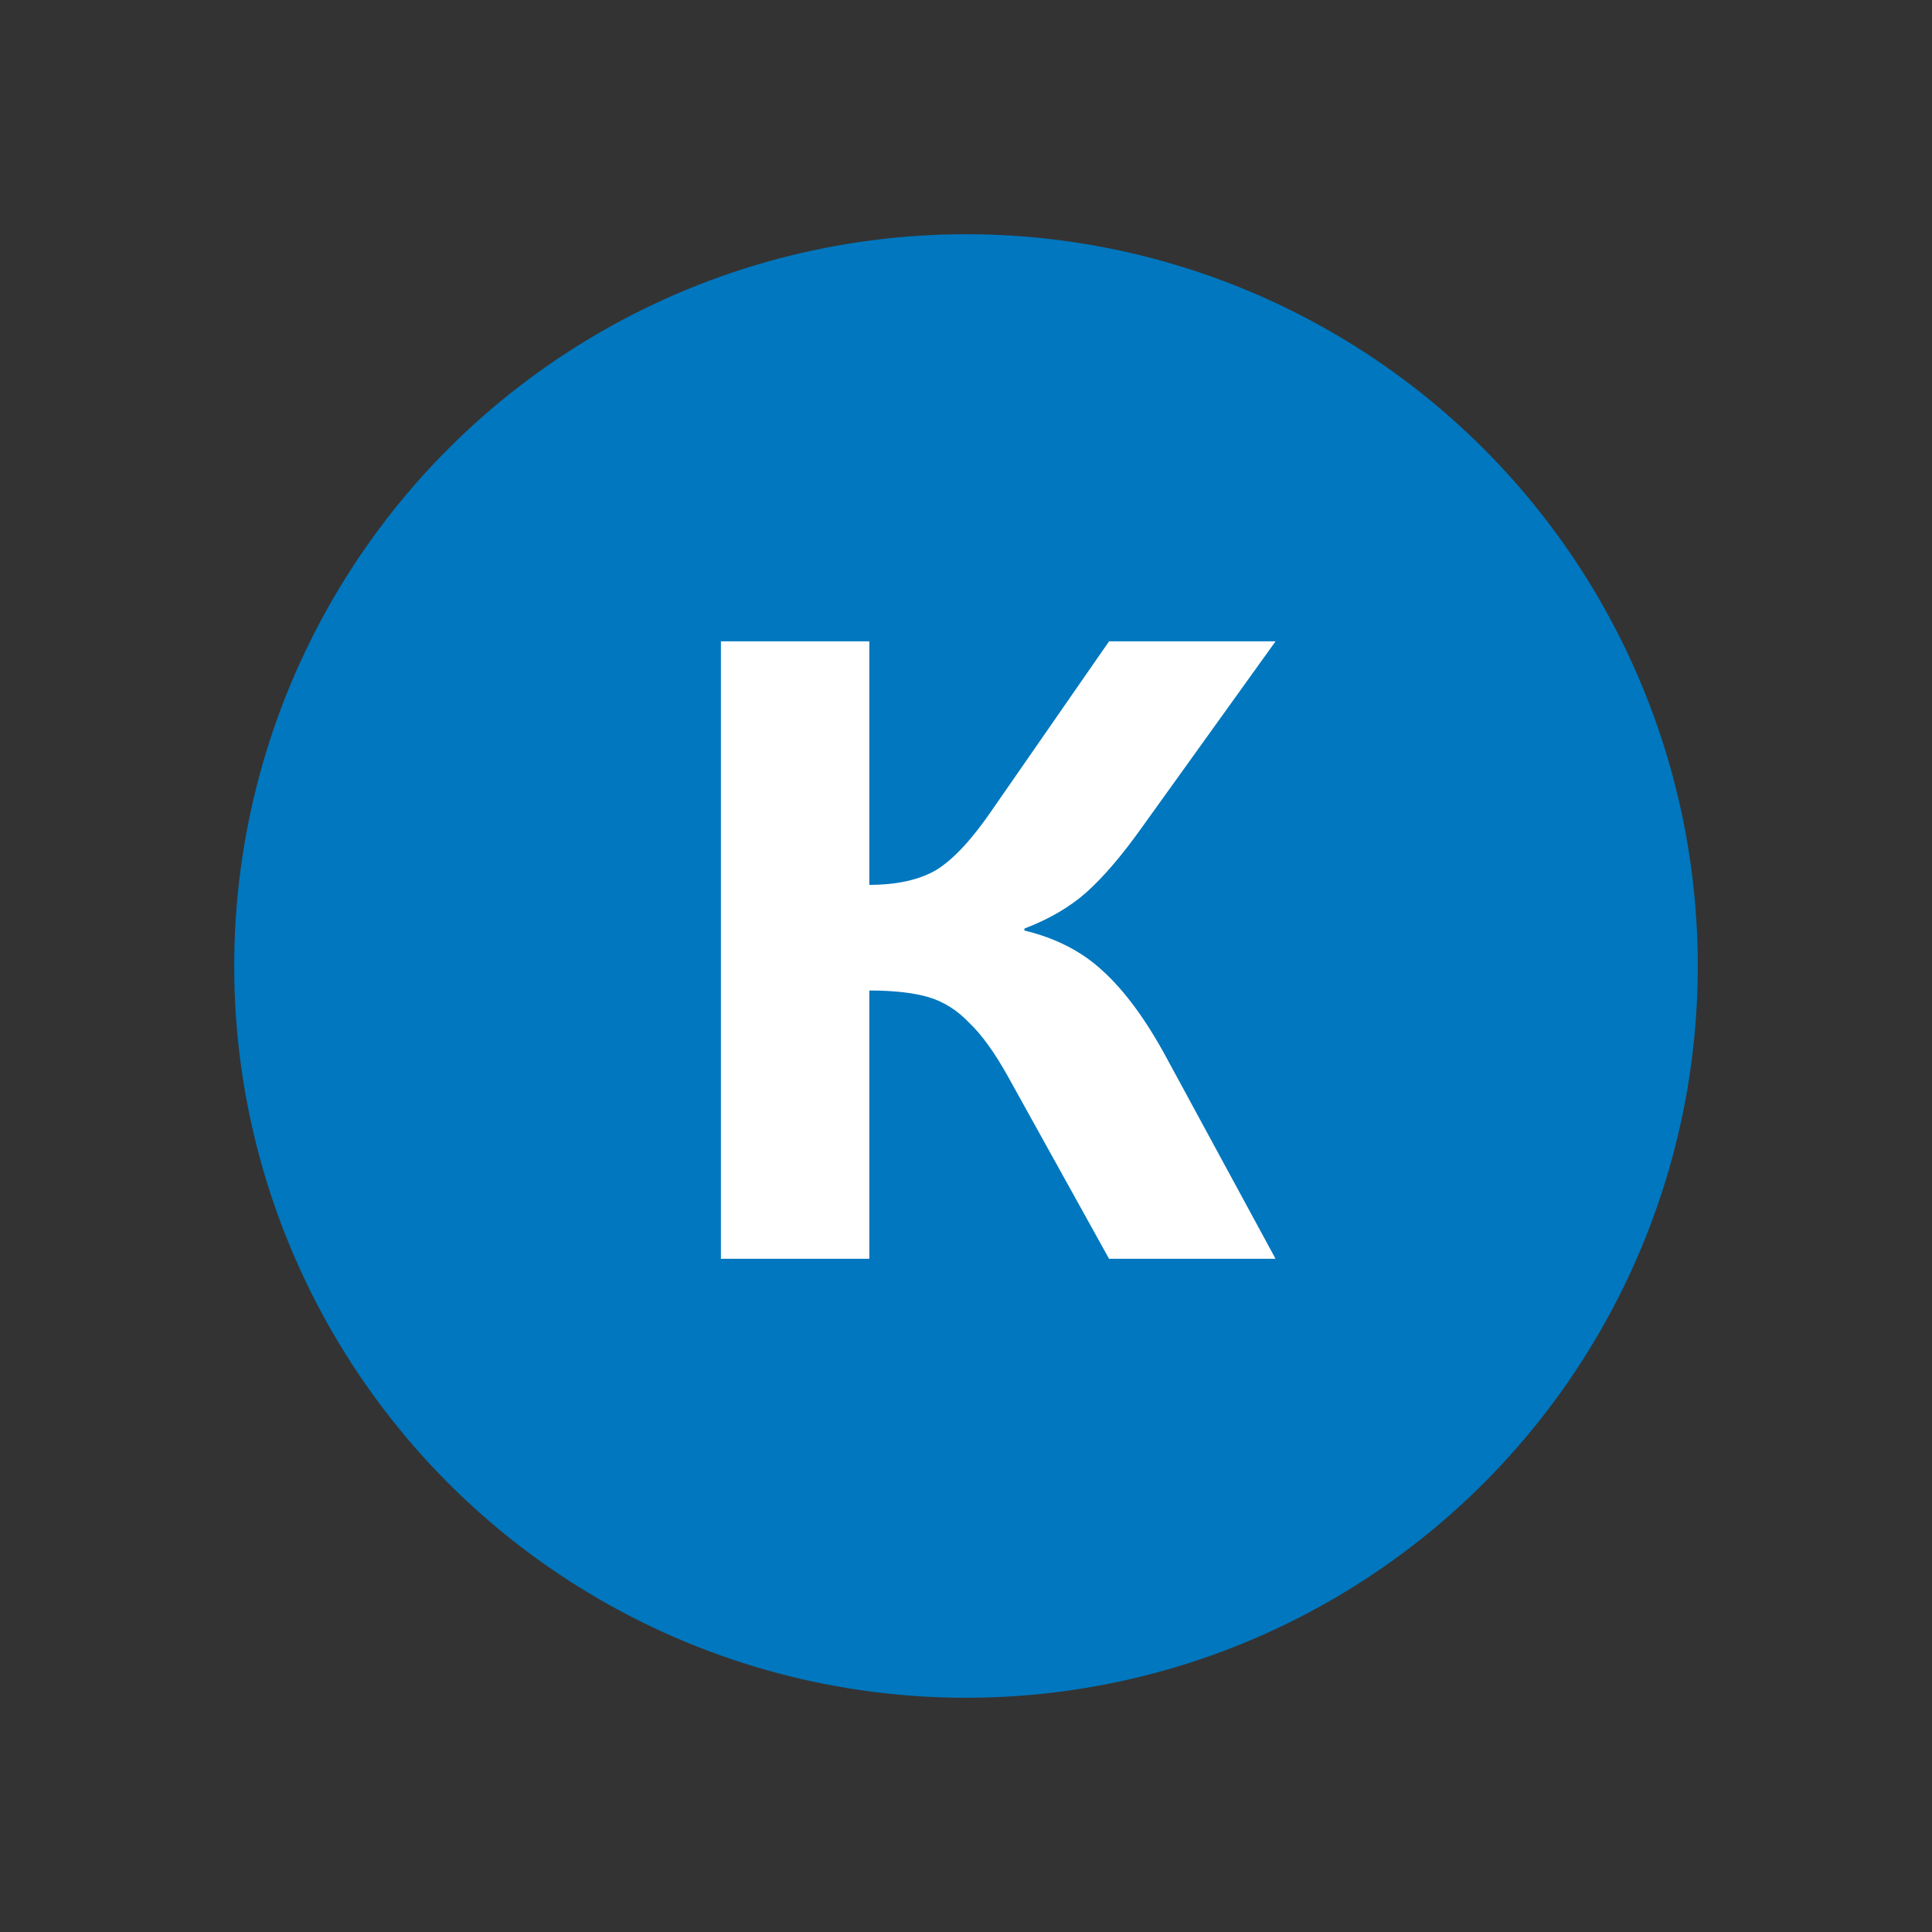 <svg width="22" height="22" viewBox="0 0 22 22" fill="none" xmlns="http://www.w3.org/2000/svg">
<rect x="0" y="0" width="22" height="22" fill="#333333" stroke="none"/>
<circle cx="11" cy="11" r="8.333" fill="#0077BE"/>
<path d="M8.209 7.303H9.899V10.076C10.217 10.076 10.473 10.018 10.668 9.903C10.863 9.78 11.076 9.549 11.307 9.209L12.629 7.303H14.525L13.008 9.415C12.777 9.74 12.564 9.989 12.369 10.163C12.181 10.329 11.947 10.466 11.665 10.574V10.596C12.026 10.683 12.326 10.838 12.564 11.062C12.809 11.286 13.048 11.611 13.279 12.037L14.525 14.334H12.629L11.481 12.264C11.329 11.99 11.181 11.784 11.037 11.647C10.899 11.502 10.744 11.405 10.571 11.354C10.397 11.304 10.173 11.279 9.899 11.279V14.334H8.209V7.303Z" fill="white"/>
</svg>
